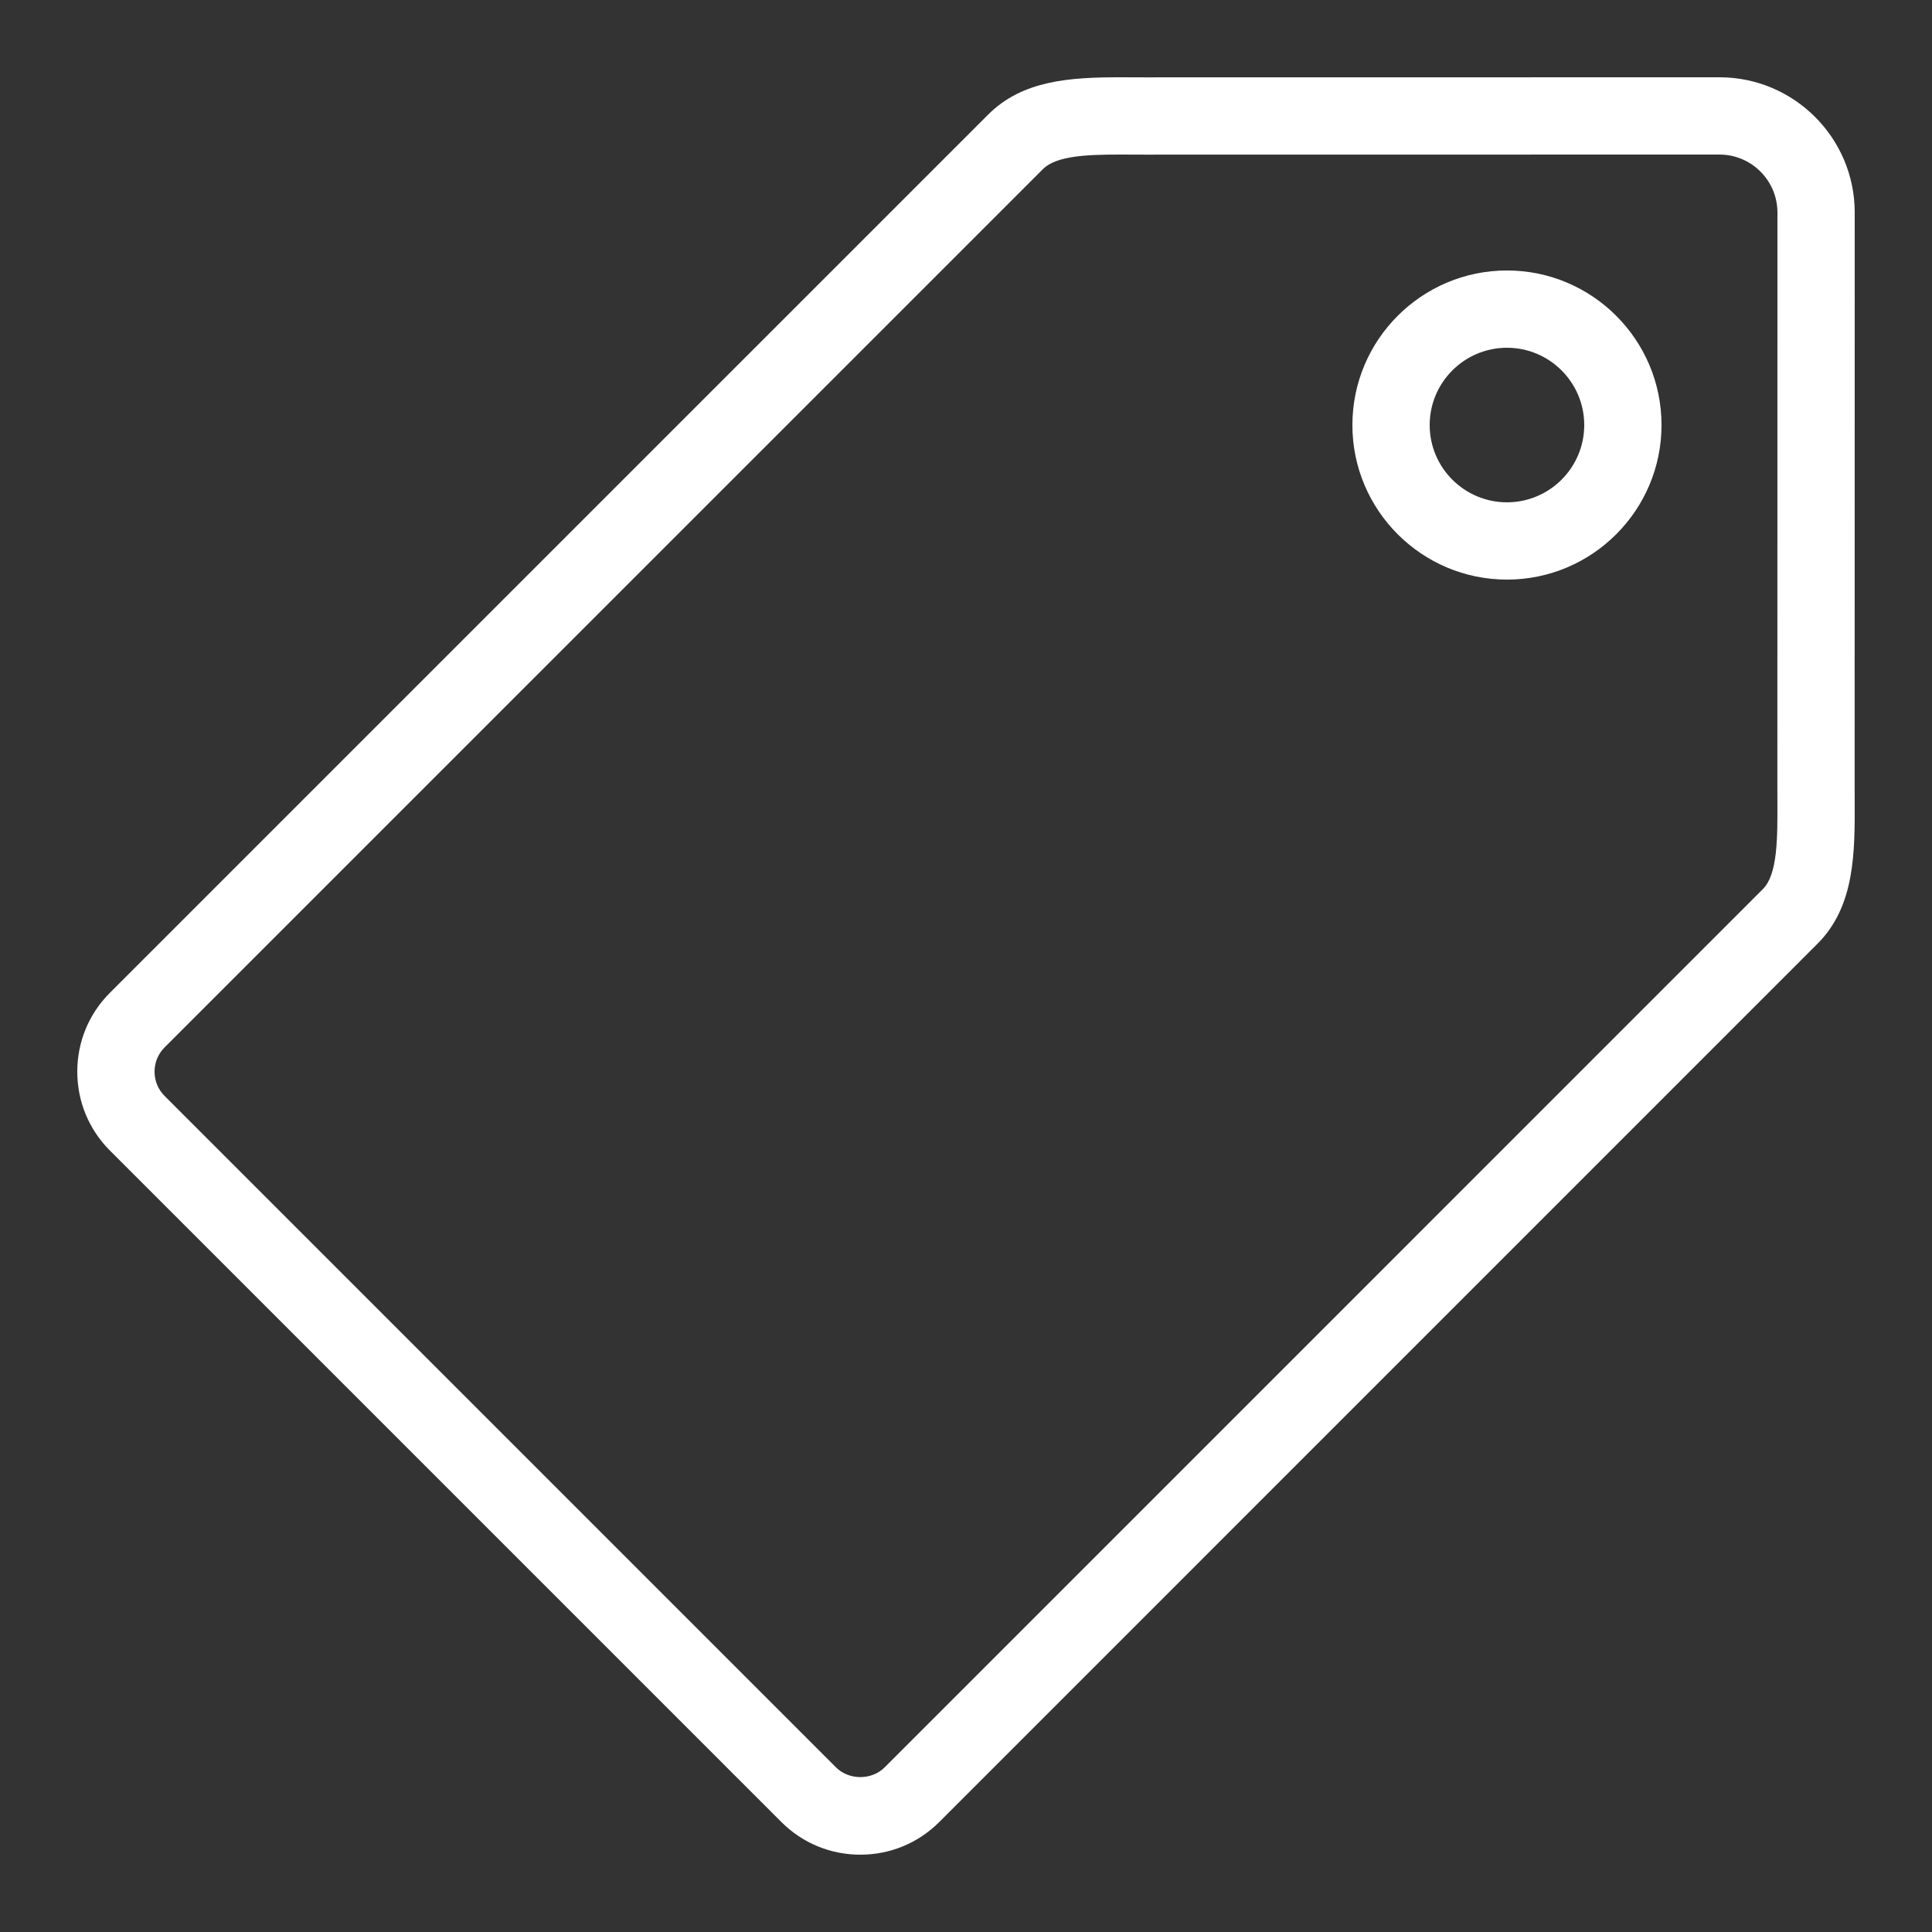 <?xml version="1.0" encoding="utf-8"?><!-- Generator: Adobe Illustrator 17.0.2, SVG Export Plug-In . SVG Version: 6.00 Build 0)  --><!DOCTYPE svg PUBLIC "-//W3C//DTD SVG 1.0//EN" "http://www.w3.org/TR/2001/REC-SVG-20010904/DTD/svg10.dtd"><svg xmlns="http://www.w3.org/2000/svg" xmlns:xlink="http://www.w3.org/1999/xlink" version="1.0" id="Layer_1" x="0px" y="0px" width="50px" height="50px" viewBox="0 0 50 50" style="fill: rgb(255, 255, 255);" xml:space="preserve">
<rect x="0" y="0" width="50" height="50" fill="#333333" stroke="none"/>
<path d="M47.998,20.377L48,5.5C48,3.57,46.43,2,44.5,2L29.624,2.002L28.995,2c-1.294,0-2.529,0.074-3.419,0.963L2.848,25.69  C2.301,26.235,2,26.962,2,27.734c0,0.772,0.301,1.499,0.847,2.045l17.374,17.374c0.546,0.546,1.271,0.846,2.044,0.846  s1.498-0.3,2.044-0.846l22.727-22.729c0.975-0.972,0.969-2.372,0.963-3.725L47.998,20.377z M45.999,20.708  c0.004,0.986,0.008,1.918-0.376,2.302L22.895,45.739c-0.336,0.336-0.924,0.336-1.26,0L4.261,28.364C4.092,28.196,4,27.973,4,27.734  c0-0.237,0.092-0.46,0.261-0.629L26.99,4.377C27.339,4.029,28.138,4,28.995,4l0.629,0.002L44.5,4C45.327,4,46,4.673,46,5.5  l-0.002,14.877L45.999,20.708z M39,7c-2.206,0-4,1.794-4,4s1.794,4,4,4s4-1.794,4-4S41.206,7,39,7z M39,13c-1.103,0-2-0.897-2-2  s0.897-2,2-2s2,0.897,2,2S40.103,13,39,13z"/>
</svg>